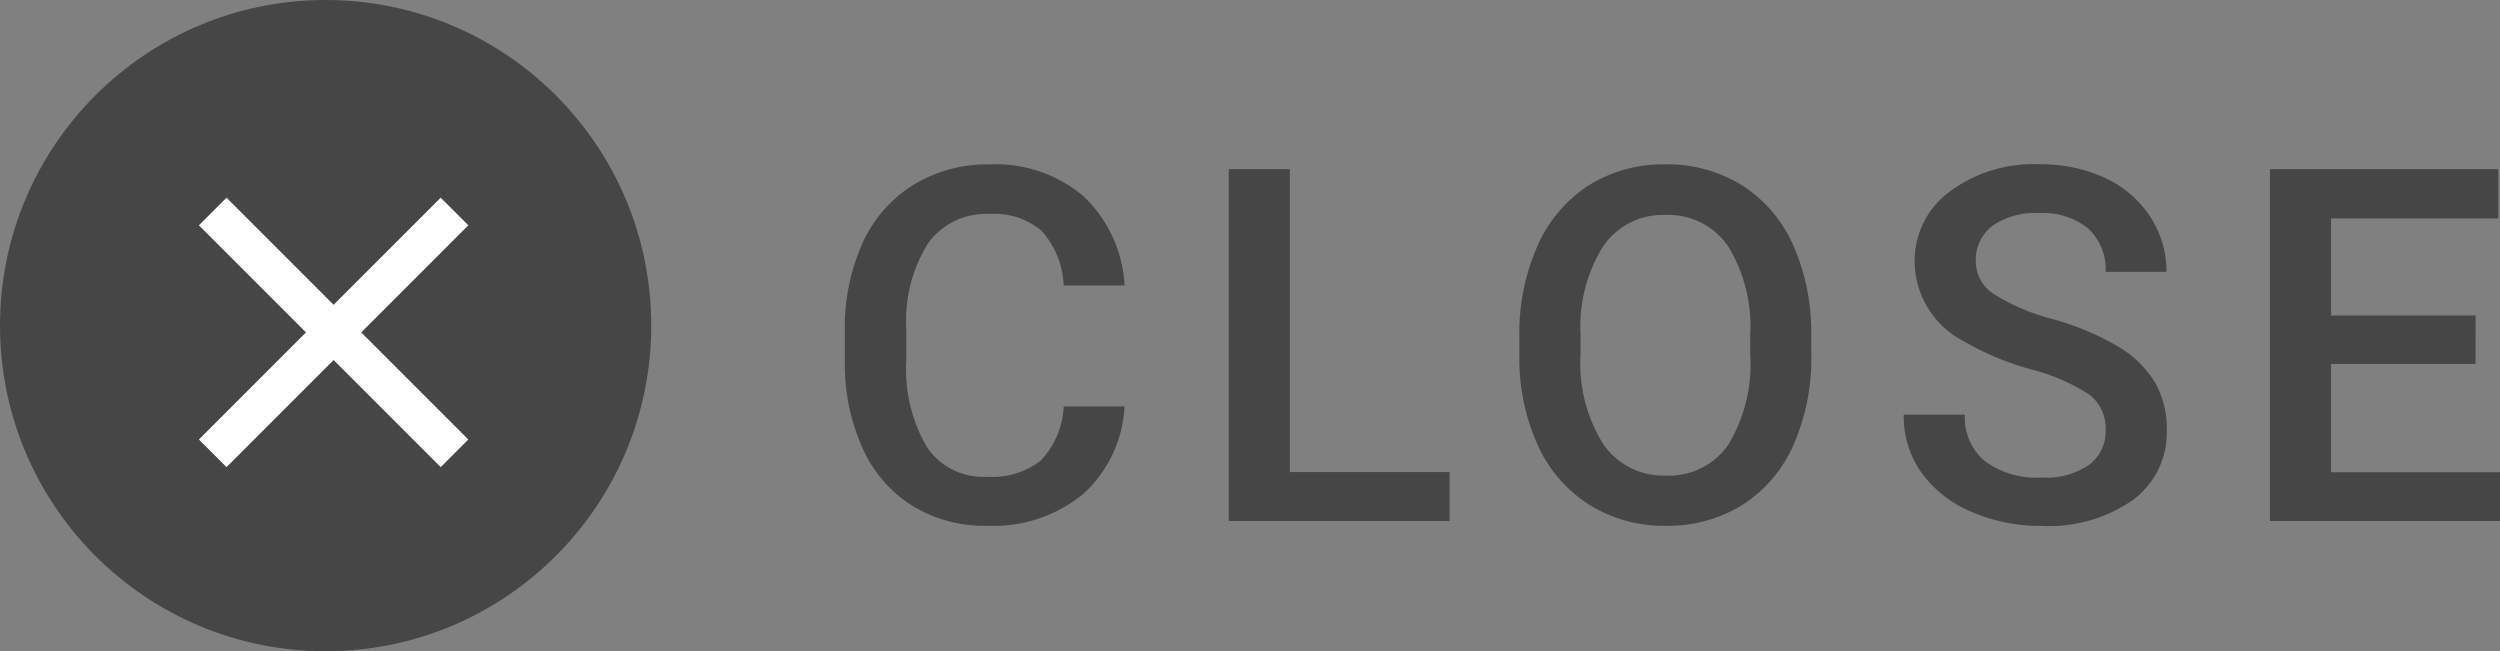 <svg xmlns="http://www.w3.org/2000/svg" width="95.971" height="25" viewBox="0 0 95.971 25">
  <rect x="0" y="0" width="95.971" height="25" fill="#808080" stroke="none"/>
  <g id="Group_77533" data-name="Group 77533" transform="translate(-4703 -245.399)">
    <path id="Path_353020" data-name="Path 353020" d="M-20.829-4.4a4.877,4.877,0,0,1-1.6,3.372,5.44,5.44,0,0,1-3.7,1.211A5.267,5.267,0,0,1-28.969-.58a5.024,5.024,0,0,1-1.9-2.176,7.851,7.851,0,0,1-.7-3.275V-7.292a7.908,7.908,0,0,1,.677-3.368A5.1,5.1,0,0,1-28.942-12.9a5.422,5.422,0,0,1,2.927-.789,5.209,5.209,0,0,1,3.6,1.215,5.077,5.077,0,0,1,1.586,3.433h-2.338a3.337,3.337,0,0,0-.849-2.1,2.806,2.806,0,0,0-2-.645,2.742,2.742,0,0,0-2.352,1.118,5.583,5.583,0,0,0-.84,3.28v1.2a5.923,5.923,0,0,0,.784,3.34,2.6,2.6,0,0,0,2.3,1.15,3.034,3.034,0,0,0,2.078-.622A3.241,3.241,0,0,0-23.166-4.4Zm6.344,2.523h6.132V0h-8.479V-13.508h2.347ZM5.534-6.4a8.288,8.288,0,0,1-.687,3.484,5.191,5.191,0,0,1-1.962,2.3,5.4,5.4,0,0,1-2.936.8,5.41,5.41,0,0,1-2.927-.8A5.271,5.271,0,0,1-4.963-2.9a8.028,8.028,0,0,1-.71-3.423v-.761a8.216,8.216,0,0,1,.7-3.488A5.264,5.264,0,0,1-3-12.891a5.38,5.38,0,0,1,2.927-.8,5.427,5.427,0,0,1,2.927.793,5.2,5.2,0,0,1,1.971,2.282,8.2,8.2,0,0,1,.705,3.465ZM3.187-7.106a5.9,5.9,0,0,0-.849-3.442,2.777,2.777,0,0,0-2.407-1.2,2.769,2.769,0,0,0-2.38,1.192,5.791,5.791,0,0,0-.877,3.372V-6.4a5.86,5.86,0,0,0,.867,3.442A2.793,2.793,0,0,0-.051-1.744a2.76,2.76,0,0,0,2.4-1.187,5.986,5.986,0,0,0,.84-3.47ZM16.832-3.479a1.631,1.631,0,0,0-.626-1.373,7.534,7.534,0,0,0-2.259-.974,10.909,10.909,0,0,1-2.6-1.095A3.466,3.466,0,0,1,9.5-9.945a3.291,3.291,0,0,1,1.331-2.69,5.388,5.388,0,0,1,3.456-1.058,5.837,5.837,0,0,1,2.514.52,4.127,4.127,0,0,1,1.735,1.48,3.8,3.8,0,0,1,.631,2.129H16.832a2.117,2.117,0,0,0-.663-1.656,2.738,2.738,0,0,0-1.9-.6,2.859,2.859,0,0,0-1.786.492,1.637,1.637,0,0,0-.635,1.373,1.481,1.481,0,0,0,.687,1.239,7.909,7.909,0,0,0,2.264.965,10.413,10.413,0,0,1,2.533,1.067,4.029,4.029,0,0,1,1.4,1.373A3.576,3.576,0,0,1,19.179-3.5,3.215,3.215,0,0,1,17.885-.812a5.614,5.614,0,0,1-3.511,1,6.6,6.6,0,0,1-2.7-.543,4.527,4.527,0,0,1-1.911-1.5,3.734,3.734,0,0,1-.682-2.227h2.347A2.185,2.185,0,0,0,12.193-2.3a3.331,3.331,0,0,0,2.18.631,2.9,2.9,0,0,0,1.842-.5A1.6,1.6,0,0,0,16.832-3.479Zm14.2-2.551H25.486v4.156h6.485V0H23.139V-13.508h8.767v1.893h-6.42v3.729h5.548Z" transform="translate(4767 265.399)" fill="#464646"/>
    <g id="Group_77411" data-name="Group 77411" transform="translate(4703 245.399)">
      <circle id="Ellipse_60" data-name="Ellipse 60" cx="12.5" cy="12.5" r="12.5" fill="#464646"/>
      <g id="Group_77410" data-name="Group 77410" transform="translate(8.165 8.119)">
        <path id="Path_352849" data-name="Path 352849" d="M10898.354,406l-9.282,9.283" transform="translate(-10889.071 -406)" fill="none" stroke="#fff" stroke-width="1.5"/>
        <path id="Path_352850" data-name="Path 352850" d="M10898.354,415.283l-9.282-9.283" transform="translate(-10889.071 -406)" fill="none" stroke="#fff" stroke-width="1.5"/>
      </g>
    </g>
  </g>
</svg>
